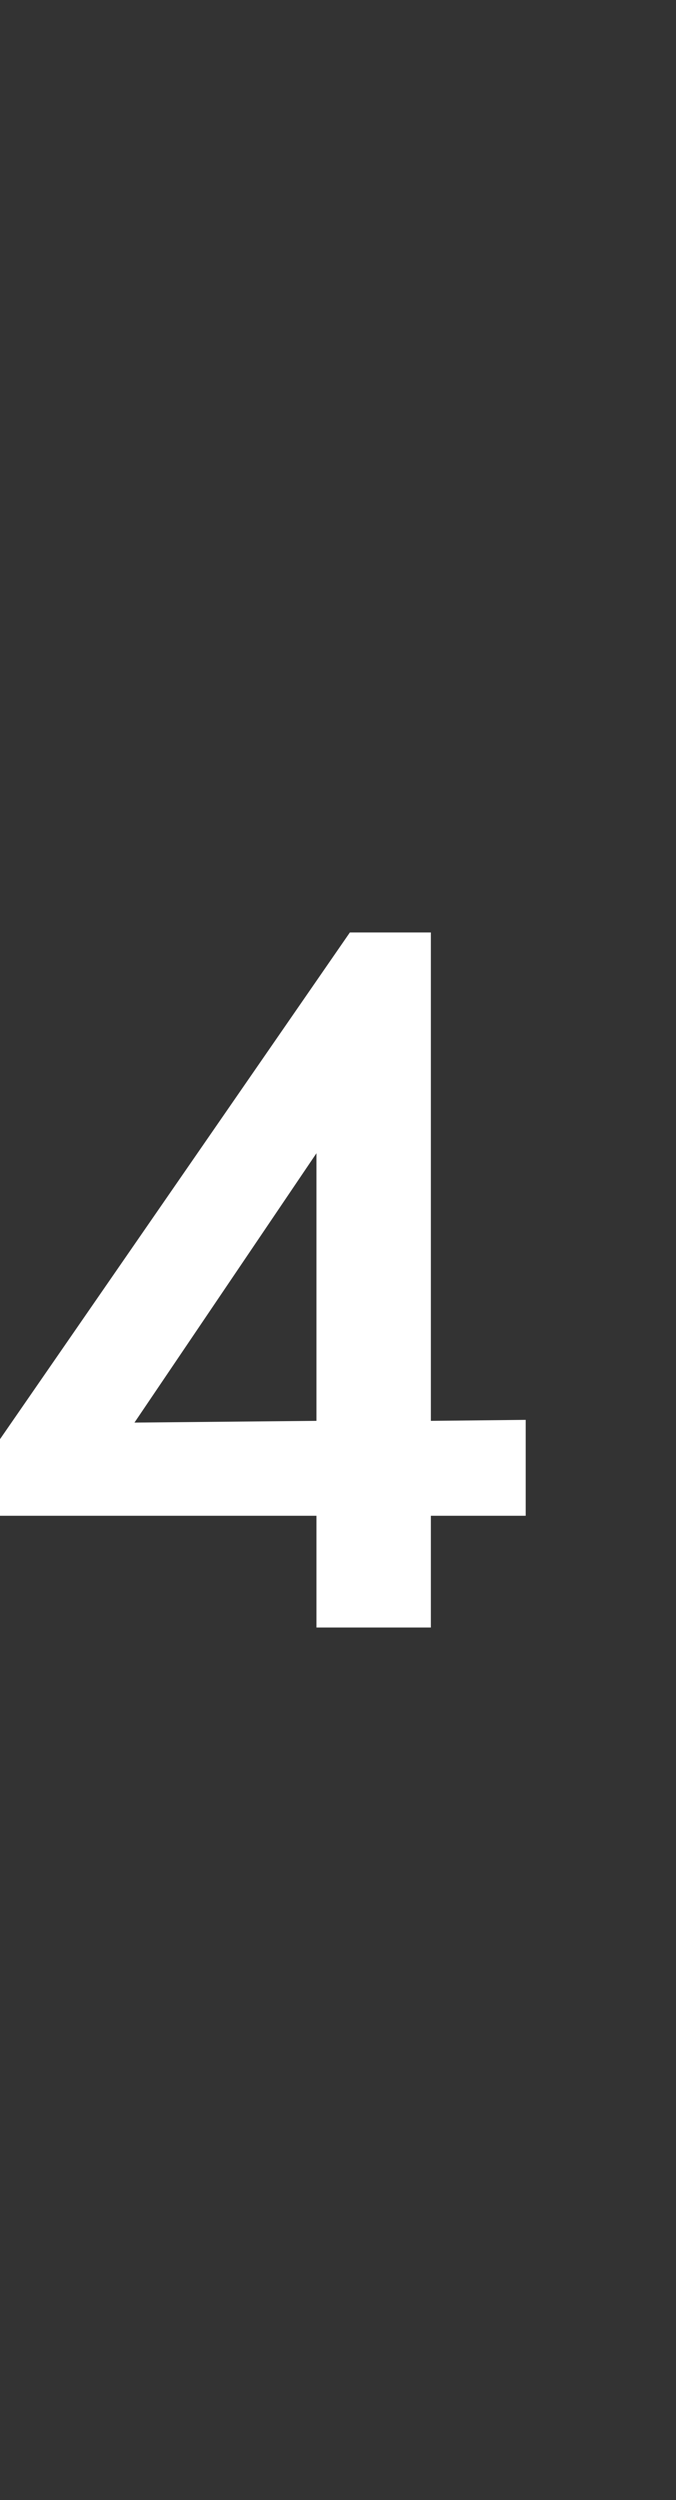 <?xml version="1.0" standalone="no"?><!DOCTYPE svg PUBLIC "-//W3C//DTD SVG 1.1//EN" "http://www.w3.org/Graphics/SVG/1.1/DTD/svg11.dtd"><svg xmlns="http://www.w3.org/2000/svg" version="1.1" width="273px" height="1008.9px" viewBox="0 -256 273 1008.9" style="top:-256px"><rect x="0" y="-256" width="273" height="1008.9" fill="#333333" stroke="none"/><desc/><defs/><g id="Polygon54068"><path d="m127.8 400.8v-45.1H0v-30.9l141.3-204.5H174v197.1l38.3-.4v38.7H174v45.1h-46.2zm0-191.4L54.3 318.1l73.5-.7v-108z" stroke="none" fill="#fff"/></g></svg>